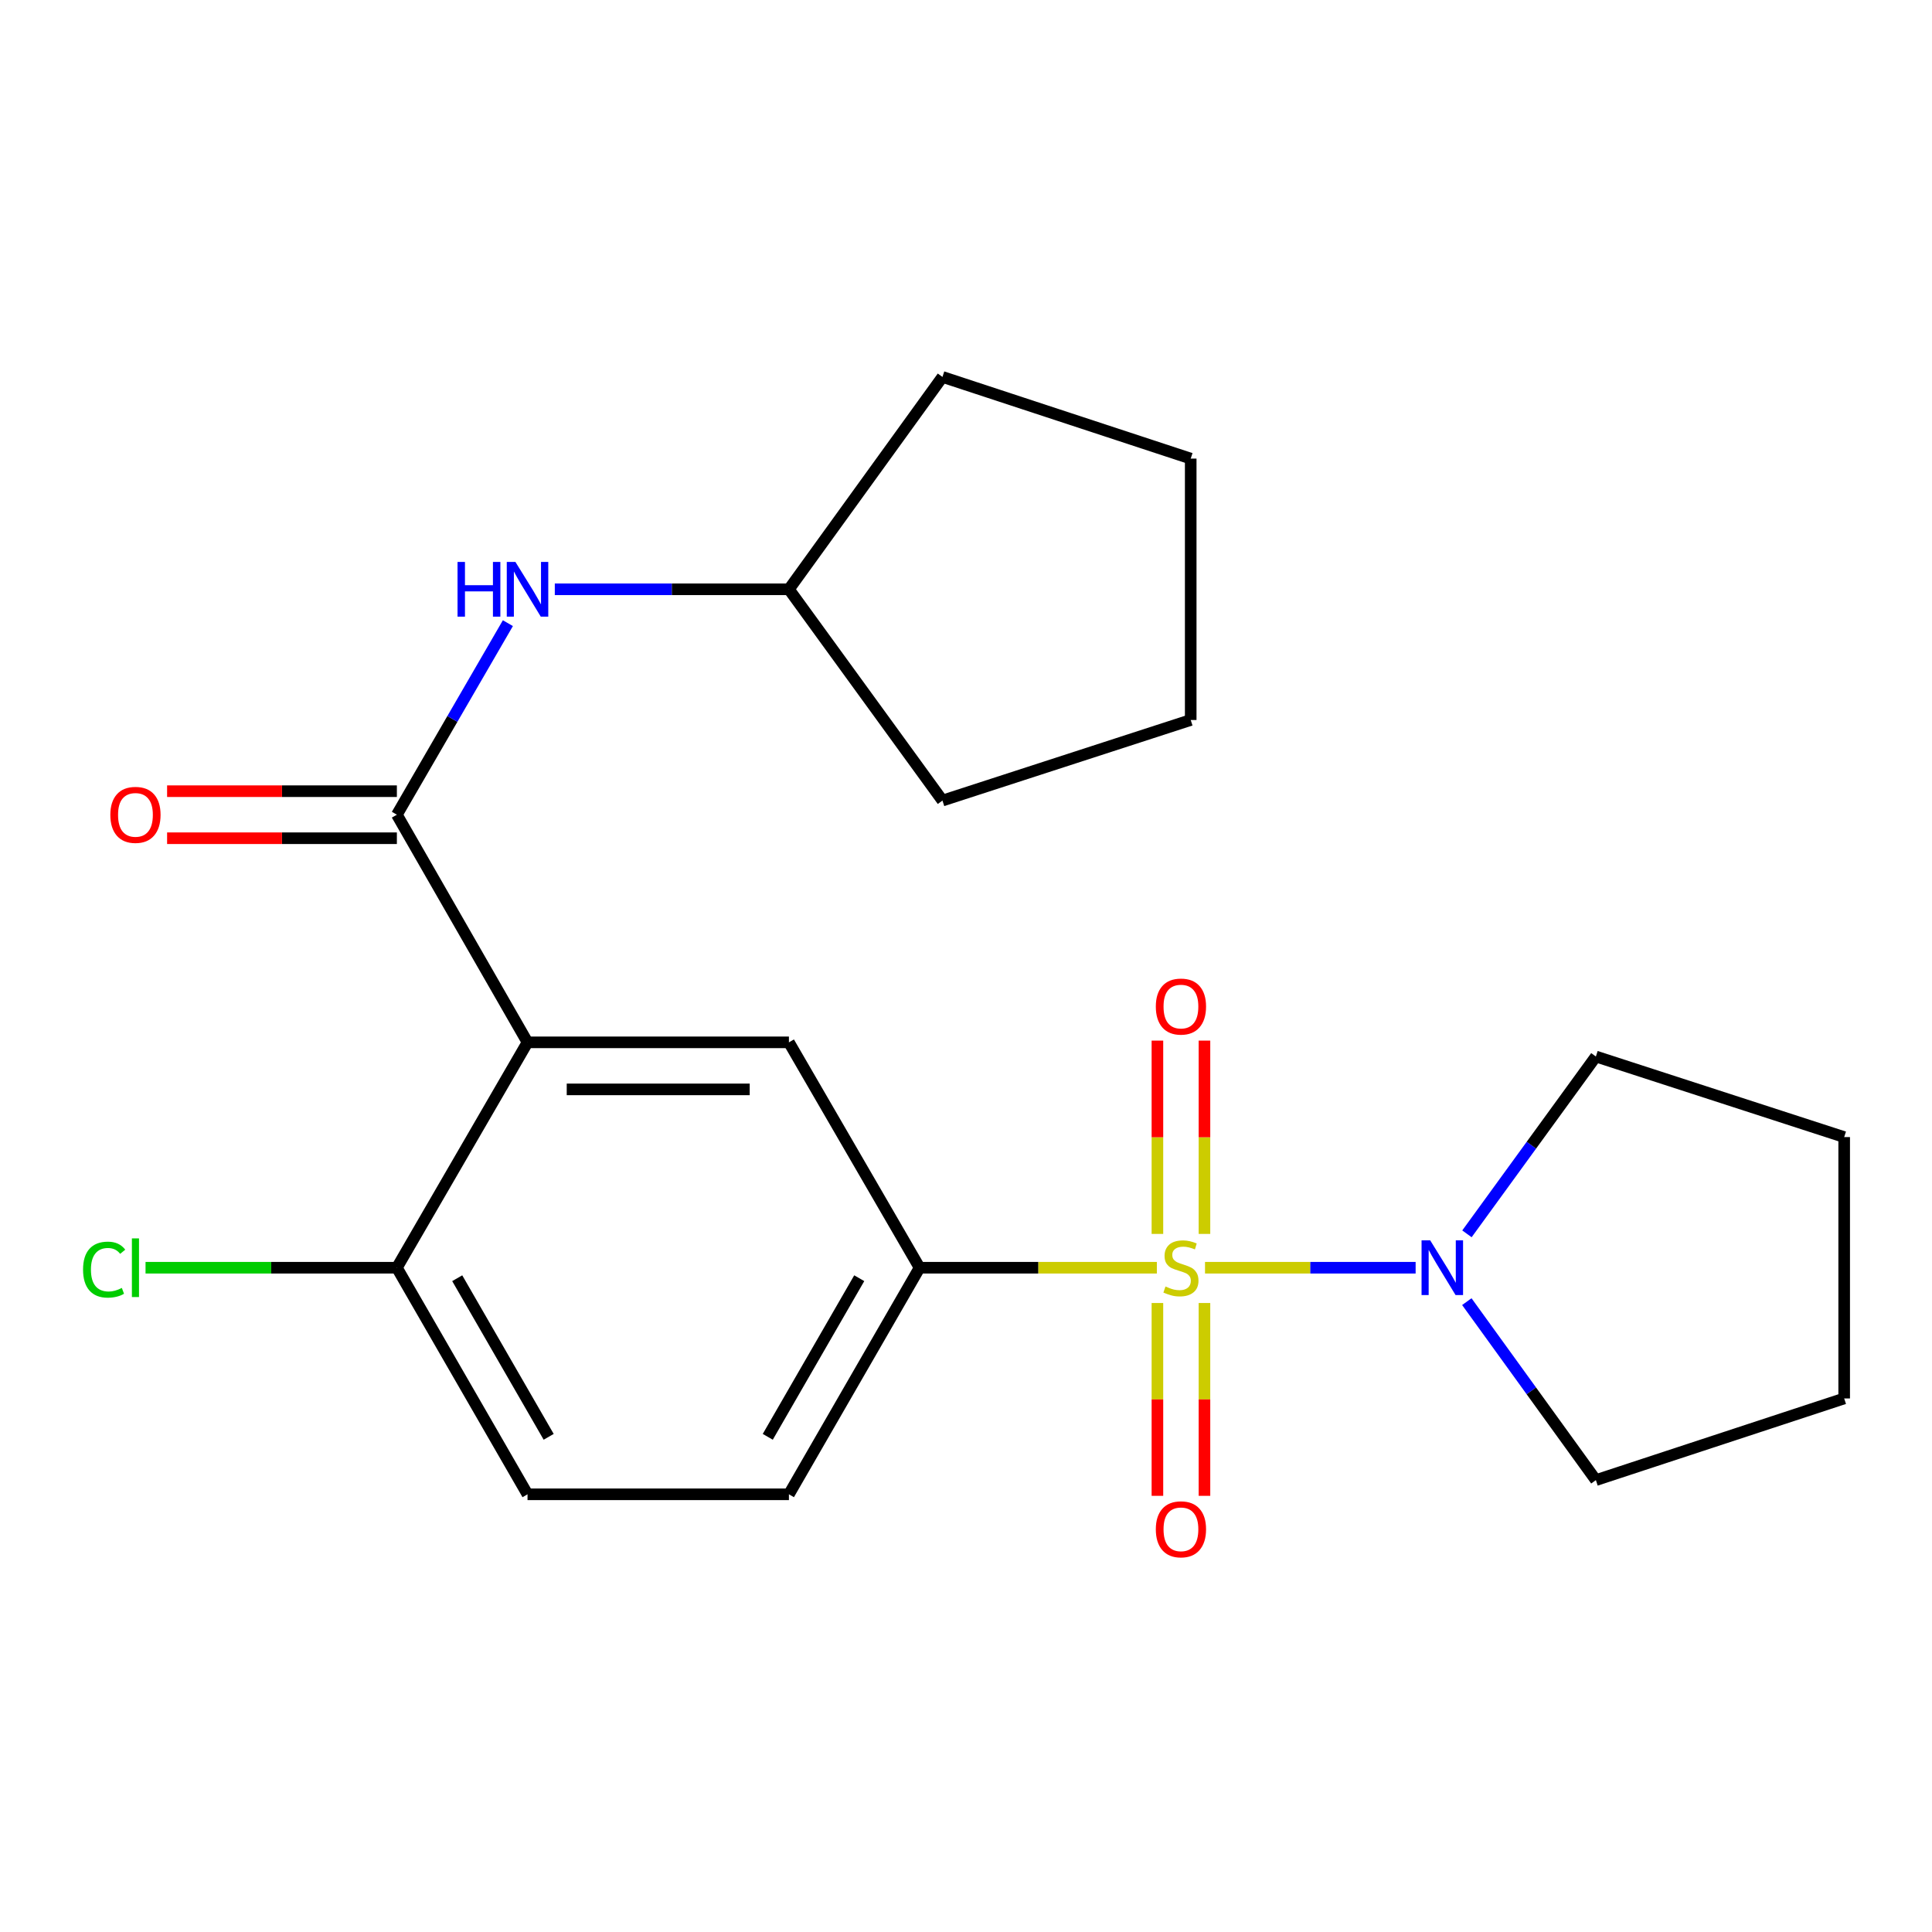 <?xml version='1.0' encoding='iso-8859-1'?>
<svg version='1.1' baseProfile='full'
              xmlns='http://www.w3.org/2000/svg'
                      xmlns:rdkit='http://www.rdkit.org/xml'
                      xmlns:xlink='http://www.w3.org/1999/xlink'
                  xml:space='preserve'
width='1000px' height='1000px' viewBox='0 0 1000 1000'>
<!-- END OF HEADER -->
<rect style='opacity:1.0;fill:#FFFFFF;stroke:none' width='1000' height='1000' x='0' y='0'> </rect>
<path class='bond-2' d='M 598.79,656.172 L 537.385,656.172' style='fill:none;fill-rule:evenodd;stroke:#CCCC00;stroke-width:6px;stroke-linecap:butt;stroke-linejoin:miter;stroke-opacity:1' />
<path class='bond-2' d='M 537.385,656.172 L 475.979,656.172' style='fill:none;fill-rule:evenodd;stroke:#000000;stroke-width:6px;stroke-linecap:butt;stroke-linejoin:miter;stroke-opacity:1' />
<path class='bond-3' d='M 623.714,656.172 L 678.22,656.172' style='fill:none;fill-rule:evenodd;stroke:#CCCC00;stroke-width:6px;stroke-linecap:butt;stroke-linejoin:miter;stroke-opacity:1' />
<path class='bond-3' d='M 678.22,656.172 L 732.727,656.172' style='fill:none;fill-rule:evenodd;stroke:#0000FF;stroke-width:6px;stroke-linecap:butt;stroke-linejoin:miter;stroke-opacity:1' />
<path class='bond-6' d='M 623.426,638.671 L 623.426,588.644' style='fill:none;fill-rule:evenodd;stroke:#CCCC00;stroke-width:6px;stroke-linecap:butt;stroke-linejoin:miter;stroke-opacity:1' />
<path class='bond-6' d='M 623.426,588.644 L 623.426,538.618' style='fill:none;fill-rule:evenodd;stroke:#FF0000;stroke-width:6px;stroke-linecap:butt;stroke-linejoin:miter;stroke-opacity:1' />
<path class='bond-6' d='M 599.077,638.671 L 599.077,588.644' style='fill:none;fill-rule:evenodd;stroke:#CCCC00;stroke-width:6px;stroke-linecap:butt;stroke-linejoin:miter;stroke-opacity:1' />
<path class='bond-6' d='M 599.077,588.644 L 599.077,538.618' style='fill:none;fill-rule:evenodd;stroke:#FF0000;stroke-width:6px;stroke-linecap:butt;stroke-linejoin:miter;stroke-opacity:1' />
<path class='bond-7' d='M 599.077,674.435 L 599.077,724.337' style='fill:none;fill-rule:evenodd;stroke:#CCCC00;stroke-width:6px;stroke-linecap:butt;stroke-linejoin:miter;stroke-opacity:1' />
<path class='bond-7' d='M 599.077,724.337 L 599.077,774.239' style='fill:none;fill-rule:evenodd;stroke:#FF0000;stroke-width:6px;stroke-linecap:butt;stroke-linejoin:miter;stroke-opacity:1' />
<path class='bond-7' d='M 623.426,674.435 L 623.426,724.337' style='fill:none;fill-rule:evenodd;stroke:#CCCC00;stroke-width:6px;stroke-linecap:butt;stroke-linejoin:miter;stroke-opacity:1' />
<path class='bond-7' d='M 623.426,724.337 L 623.426,774.239' style='fill:none;fill-rule:evenodd;stroke:#FF0000;stroke-width:6px;stroke-linecap:butt;stroke-linejoin:miter;stroke-opacity:1' />
<path class='bond-0' d='M 273.044,539.514 L 408.343,539.514' style='fill:none;fill-rule:evenodd;stroke:#000000;stroke-width:6px;stroke-linecap:butt;stroke-linejoin:miter;stroke-opacity:1' />
<path class='bond-0' d='M 293.339,563.863 L 388.048,563.863' style='fill:none;fill-rule:evenodd;stroke:#000000;stroke-width:6px;stroke-linecap:butt;stroke-linejoin:miter;stroke-opacity:1' />
<path class='bond-1' d='M 273.044,539.514 L 205.421,421.691' style='fill:none;fill-rule:evenodd;stroke:#000000;stroke-width:6px;stroke-linecap:butt;stroke-linejoin:miter;stroke-opacity:1' />
<path class='bond-23' d='M 273.044,539.514 L 205.421,656.172' style='fill:none;fill-rule:evenodd;stroke:#000000;stroke-width:6px;stroke-linecap:butt;stroke-linejoin:miter;stroke-opacity:1' />
<path class='bond-5' d='M 205.421,421.691 L 234.152,372.121' style='fill:none;fill-rule:evenodd;stroke:#000000;stroke-width:6px;stroke-linecap:butt;stroke-linejoin:miter;stroke-opacity:1' />
<path class='bond-5' d='M 234.152,372.121 L 262.883,322.55' style='fill:none;fill-rule:evenodd;stroke:#0000FF;stroke-width:6px;stroke-linecap:butt;stroke-linejoin:miter;stroke-opacity:1' />
<path class='bond-9' d='M 205.421,409.517 L 145.956,409.517' style='fill:none;fill-rule:evenodd;stroke:#000000;stroke-width:6px;stroke-linecap:butt;stroke-linejoin:miter;stroke-opacity:1' />
<path class='bond-9' d='M 145.956,409.517 L 86.491,409.517' style='fill:none;fill-rule:evenodd;stroke:#FF0000;stroke-width:6px;stroke-linecap:butt;stroke-linejoin:miter;stroke-opacity:1' />
<path class='bond-9' d='M 205.421,433.866 L 145.956,433.866' style='fill:none;fill-rule:evenodd;stroke:#000000;stroke-width:6px;stroke-linecap:butt;stroke-linejoin:miter;stroke-opacity:1' />
<path class='bond-9' d='M 145.956,433.866 L 86.491,433.866' style='fill:none;fill-rule:evenodd;stroke:#FF0000;stroke-width:6px;stroke-linecap:butt;stroke-linejoin:miter;stroke-opacity:1' />
<path class='bond-4' d='M 475.979,656.172 L 408.343,539.514' style='fill:none;fill-rule:evenodd;stroke:#000000;stroke-width:6px;stroke-linecap:butt;stroke-linejoin:miter;stroke-opacity:1' />
<path class='bond-10' d='M 475.979,656.172 L 408.343,773.453' style='fill:none;fill-rule:evenodd;stroke:#000000;stroke-width:6px;stroke-linecap:butt;stroke-linejoin:miter;stroke-opacity:1' />
<path class='bond-10' d='M 444.741,661.6 L 397.396,743.697' style='fill:none;fill-rule:evenodd;stroke:#000000;stroke-width:6px;stroke-linecap:butt;stroke-linejoin:miter;stroke-opacity:1' />
<path class='bond-14' d='M 759.227,673.724 L 792.625,719.916' style='fill:none;fill-rule:evenodd;stroke:#0000FF;stroke-width:6px;stroke-linecap:butt;stroke-linejoin:miter;stroke-opacity:1' />
<path class='bond-14' d='M 792.625,719.916 L 826.023,766.108' style='fill:none;fill-rule:evenodd;stroke:#000000;stroke-width:6px;stroke-linecap:butt;stroke-linejoin:miter;stroke-opacity:1' />
<path class='bond-15' d='M 759.289,638.633 L 792.656,592.739' style='fill:none;fill-rule:evenodd;stroke:#0000FF;stroke-width:6px;stroke-linecap:butt;stroke-linejoin:miter;stroke-opacity:1' />
<path class='bond-15' d='M 792.656,592.739 L 826.023,546.845' style='fill:none;fill-rule:evenodd;stroke:#000000;stroke-width:6px;stroke-linecap:butt;stroke-linejoin:miter;stroke-opacity:1' />
<path class='bond-13' d='M 287.166,305.019 L 347.755,305.019' style='fill:none;fill-rule:evenodd;stroke:#0000FF;stroke-width:6px;stroke-linecap:butt;stroke-linejoin:miter;stroke-opacity:1' />
<path class='bond-13' d='M 347.755,305.019 L 408.343,305.019' style='fill:none;fill-rule:evenodd;stroke:#000000;stroke-width:6px;stroke-linecap:butt;stroke-linejoin:miter;stroke-opacity:1' />
<path class='bond-8' d='M 205.421,656.172 L 273.044,773.453' style='fill:none;fill-rule:evenodd;stroke:#000000;stroke-width:6px;stroke-linecap:butt;stroke-linejoin:miter;stroke-opacity:1' />
<path class='bond-8' d='M 236.659,661.602 L 283.994,743.699' style='fill:none;fill-rule:evenodd;stroke:#000000;stroke-width:6px;stroke-linecap:butt;stroke-linejoin:miter;stroke-opacity:1' />
<path class='bond-12' d='M 205.421,656.172 L 140.376,656.172' style='fill:none;fill-rule:evenodd;stroke:#000000;stroke-width:6px;stroke-linecap:butt;stroke-linejoin:miter;stroke-opacity:1' />
<path class='bond-12' d='M 140.376,656.172 L 75.331,656.172' style='fill:none;fill-rule:evenodd;stroke:#00CC00;stroke-width:6px;stroke-linecap:butt;stroke-linejoin:miter;stroke-opacity:1' />
<path class='bond-11' d='M 408.343,773.453 L 273.044,773.453' style='fill:none;fill-rule:evenodd;stroke:#000000;stroke-width:6px;stroke-linecap:butt;stroke-linejoin:miter;stroke-opacity:1' />
<path class='bond-16' d='M 408.343,305.019 L 487.816,195.097' style='fill:none;fill-rule:evenodd;stroke:#000000;stroke-width:6px;stroke-linecap:butt;stroke-linejoin:miter;stroke-opacity:1' />
<path class='bond-17' d='M 408.343,305.019 L 487.816,414.373' style='fill:none;fill-rule:evenodd;stroke:#000000;stroke-width:6px;stroke-linecap:butt;stroke-linejoin:miter;stroke-opacity:1' />
<path class='bond-18' d='M 826.023,766.108 L 954.545,723.835' style='fill:none;fill-rule:evenodd;stroke:#000000;stroke-width:6px;stroke-linecap:butt;stroke-linejoin:miter;stroke-opacity:1' />
<path class='bond-19' d='M 826.023,546.845 L 954.545,588.55' style='fill:none;fill-rule:evenodd;stroke:#000000;stroke-width:6px;stroke-linecap:butt;stroke-linejoin:miter;stroke-opacity:1' />
<path class='bond-20' d='M 487.816,195.097 L 616.311,237.37' style='fill:none;fill-rule:evenodd;stroke:#000000;stroke-width:6px;stroke-linecap:butt;stroke-linejoin:miter;stroke-opacity:1' />
<path class='bond-21' d='M 487.816,414.373 L 616.311,372.669' style='fill:none;fill-rule:evenodd;stroke:#000000;stroke-width:6px;stroke-linecap:butt;stroke-linejoin:miter;stroke-opacity:1' />
<path class='bond-22' d='M 954.545,723.835 L 954.545,588.55' style='fill:none;fill-rule:evenodd;stroke:#000000;stroke-width:6px;stroke-linecap:butt;stroke-linejoin:miter;stroke-opacity:1' />
<path class='bond-24' d='M 616.311,237.37 L 616.311,372.669' style='fill:none;fill-rule:evenodd;stroke:#000000;stroke-width:6px;stroke-linecap:butt;stroke-linejoin:miter;stroke-opacity:1' />
<path  class='atom-0' d='M 603.252 665.892
Q 603.572 666.012, 604.892 666.572
Q 606.212 667.132, 607.652 667.492
Q 609.132 667.812, 610.572 667.812
Q 613.252 667.812, 614.812 666.532
Q 616.372 665.212, 616.372 662.932
Q 616.372 661.372, 615.572 660.412
Q 614.812 659.452, 613.612 658.932
Q 612.412 658.412, 610.412 657.812
Q 607.892 657.052, 606.372 656.332
Q 604.892 655.612, 603.812 654.092
Q 602.772 652.572, 602.772 650.012
Q 602.772 646.452, 605.172 644.252
Q 607.612 642.052, 612.412 642.052
Q 615.692 642.052, 619.412 643.612
L 618.492 646.692
Q 615.092 645.292, 612.532 645.292
Q 609.772 645.292, 608.252 646.452
Q 606.732 647.572, 606.772 649.532
Q 606.772 651.052, 607.532 651.972
Q 608.332 652.892, 609.452 653.412
Q 610.612 653.932, 612.532 654.532
Q 615.092 655.332, 616.612 656.132
Q 618.132 656.932, 619.212 658.572
Q 620.332 660.172, 620.332 662.932
Q 620.332 666.852, 617.692 668.972
Q 615.092 671.052, 610.732 671.052
Q 608.212 671.052, 606.292 670.492
Q 604.412 669.972, 602.172 669.052
L 603.252 665.892
' fill='#CCCC00'/>
<path  class='atom-4' d='M 740.277 642.012
L 749.557 657.012
Q 750.477 658.492, 751.957 661.172
Q 753.437 663.852, 753.517 664.012
L 753.517 642.012
L 757.277 642.012
L 757.277 670.332
L 753.397 670.332
L 743.437 653.932
Q 742.277 652.012, 741.037 649.812
Q 739.837 647.612, 739.477 646.932
L 739.477 670.332
L 735.797 670.332
L 735.797 642.012
L 740.277 642.012
' fill='#0000FF'/>
<path  class='atom-6' d='M 236.824 290.859
L 240.664 290.859
L 240.664 302.899
L 255.144 302.899
L 255.144 290.859
L 258.984 290.859
L 258.984 319.179
L 255.144 319.179
L 255.144 306.099
L 240.664 306.099
L 240.664 319.179
L 236.824 319.179
L 236.824 290.859
' fill='#0000FF'/>
<path  class='atom-6' d='M 266.784 290.859
L 276.064 305.859
Q 276.984 307.339, 278.464 310.019
Q 279.944 312.699, 280.024 312.859
L 280.024 290.859
L 283.784 290.859
L 283.784 319.179
L 279.904 319.179
L 269.944 302.779
Q 268.784 300.859, 267.544 298.659
Q 266.344 296.459, 265.984 295.779
L 265.984 319.179
L 262.304 319.179
L 262.304 290.859
L 266.784 290.859
' fill='#0000FF'/>
<path  class='atom-7' d='M 598.252 520.994
Q 598.252 514.194, 601.612 510.394
Q 604.972 506.594, 611.252 506.594
Q 617.532 506.594, 620.892 510.394
Q 624.252 514.194, 624.252 520.994
Q 624.252 527.874, 620.852 531.794
Q 617.452 535.674, 611.252 535.674
Q 605.012 535.674, 601.612 531.794
Q 598.252 527.914, 598.252 520.994
M 611.252 532.474
Q 615.572 532.474, 617.892 529.594
Q 620.252 526.674, 620.252 520.994
Q 620.252 515.434, 617.892 512.634
Q 615.572 509.794, 611.252 509.794
Q 606.932 509.794, 604.572 512.594
Q 602.252 515.394, 602.252 520.994
Q 602.252 526.714, 604.572 529.594
Q 606.932 532.474, 611.252 532.474
' fill='#FF0000'/>
<path  class='atom-8' d='M 598.252 791.565
Q 598.252 784.765, 601.612 780.965
Q 604.972 777.165, 611.252 777.165
Q 617.532 777.165, 620.892 780.965
Q 624.252 784.765, 624.252 791.565
Q 624.252 798.445, 620.852 802.365
Q 617.452 806.245, 611.252 806.245
Q 605.012 806.245, 601.612 802.365
Q 598.252 798.485, 598.252 791.565
M 611.252 803.045
Q 615.572 803.045, 617.892 800.165
Q 620.252 797.245, 620.252 791.565
Q 620.252 786.005, 617.892 783.205
Q 615.572 780.365, 611.252 780.365
Q 606.932 780.365, 604.572 783.165
Q 602.252 785.965, 602.252 791.565
Q 602.252 797.285, 604.572 800.165
Q 606.932 803.045, 611.252 803.045
' fill='#FF0000'/>
<path  class='atom-10' d='M 57.109 421.771
Q 57.109 414.971, 60.469 411.171
Q 63.829 407.371, 70.109 407.371
Q 76.389 407.371, 79.749 411.171
Q 83.109 414.971, 83.109 421.771
Q 83.109 428.651, 79.709 432.571
Q 76.309 436.451, 70.109 436.451
Q 63.869 436.451, 60.469 432.571
Q 57.109 428.691, 57.109 421.771
M 70.109 433.251
Q 74.429 433.251, 76.749 430.371
Q 79.109 427.451, 79.109 421.771
Q 79.109 416.211, 76.749 413.411
Q 74.429 410.571, 70.109 410.571
Q 65.789 410.571, 63.429 413.371
Q 61.109 416.171, 61.109 421.771
Q 61.109 427.491, 63.429 430.371
Q 65.789 433.251, 70.109 433.251
' fill='#FF0000'/>
<path  class='atom-13' d='M 42.989 657.152
Q 42.989 650.112, 46.269 646.432
Q 49.589 642.712, 55.869 642.712
Q 61.709 642.712, 64.829 646.832
L 62.189 648.992
Q 59.909 645.992, 55.869 645.992
Q 51.589 645.992, 49.309 648.872
Q 47.069 651.712, 47.069 657.152
Q 47.069 662.752, 49.389 665.632
Q 51.749 668.512, 56.309 668.512
Q 59.429 668.512, 63.069 666.632
L 64.189 669.632
Q 62.709 670.592, 60.469 671.152
Q 58.229 671.712, 55.749 671.712
Q 49.589 671.712, 46.269 667.952
Q 42.989 664.192, 42.989 657.152
' fill='#00CC00'/>
<path  class='atom-13' d='M 68.269 640.992
L 71.949 640.992
L 71.949 671.352
L 68.269 671.352
L 68.269 640.992
' fill='#00CC00'/>
</svg>
